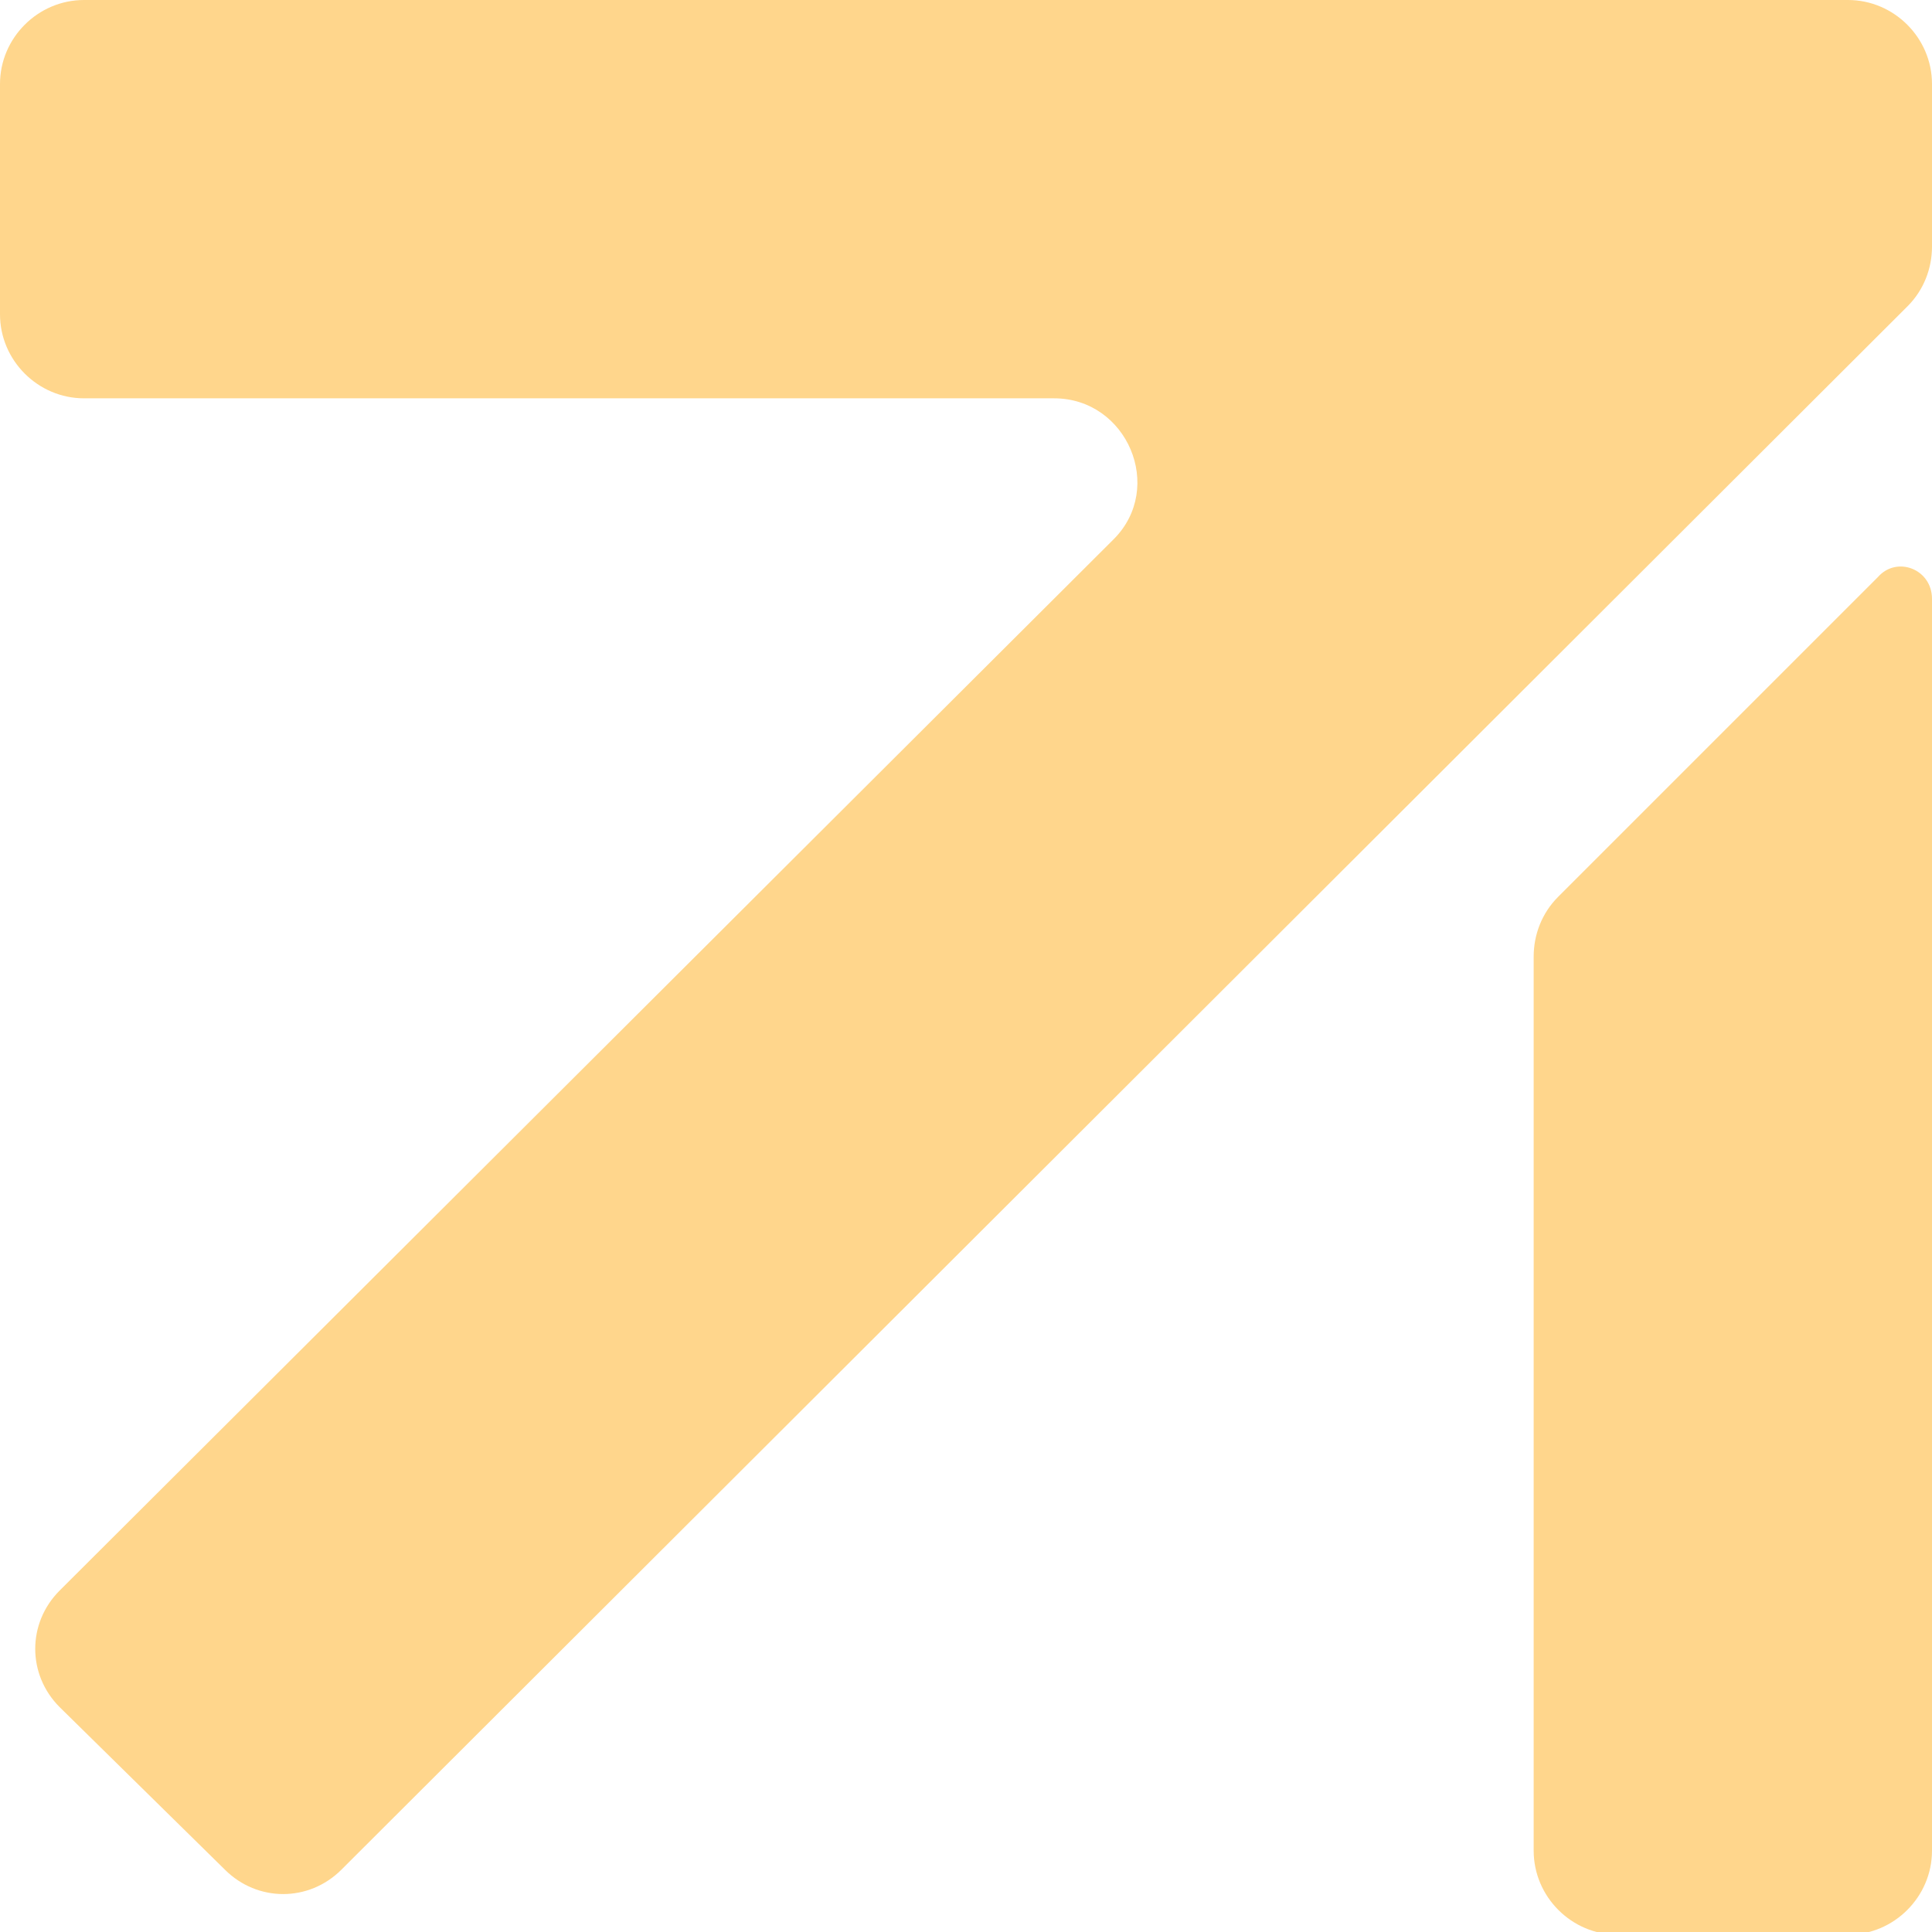 <?xml version="1.0" encoding="UTF-8" standalone="no"?><svg xmlns="http://www.w3.org/2000/svg" xmlns:xlink="http://www.w3.org/1999/xlink" data-name="Layer 2" fill="#000000" height="71.3" viewBox="0 0 71.3 71.3" width="71.3"><g data-name="Layer 1"><g><path d="m69.3,21.3l-11.8,11.8c-.6.6-.9,1.4-.9,2.2v33c0,1.7,1.4,3.1,3.1,3.1h8.5c1.7,0,3.1-1.4,3.1-3.1V22.1c0-1.1-1.3-1.6-2-.8Z" fill="#ffd68c"/><path d="m68.2,0H3.1C1.4,0,0,1.4,0,3.1v8.5c0,1.7,1.4,3.1,3.1,3.1h35.8c2.7,0,4.1,3.3,2.2,5.2L2.2,58.7c-1.2,1.2-1.2,3.1,0,4.3l6.1,6c1.2,1.2,3.1,1.2,4.3,0L70.4,11.3c.6-.6.9-1.4.9-2.2V3.1C71.3,1.4,69.9,0,68.2,0Z" fill="#ffd68c"/></g></g></svg>